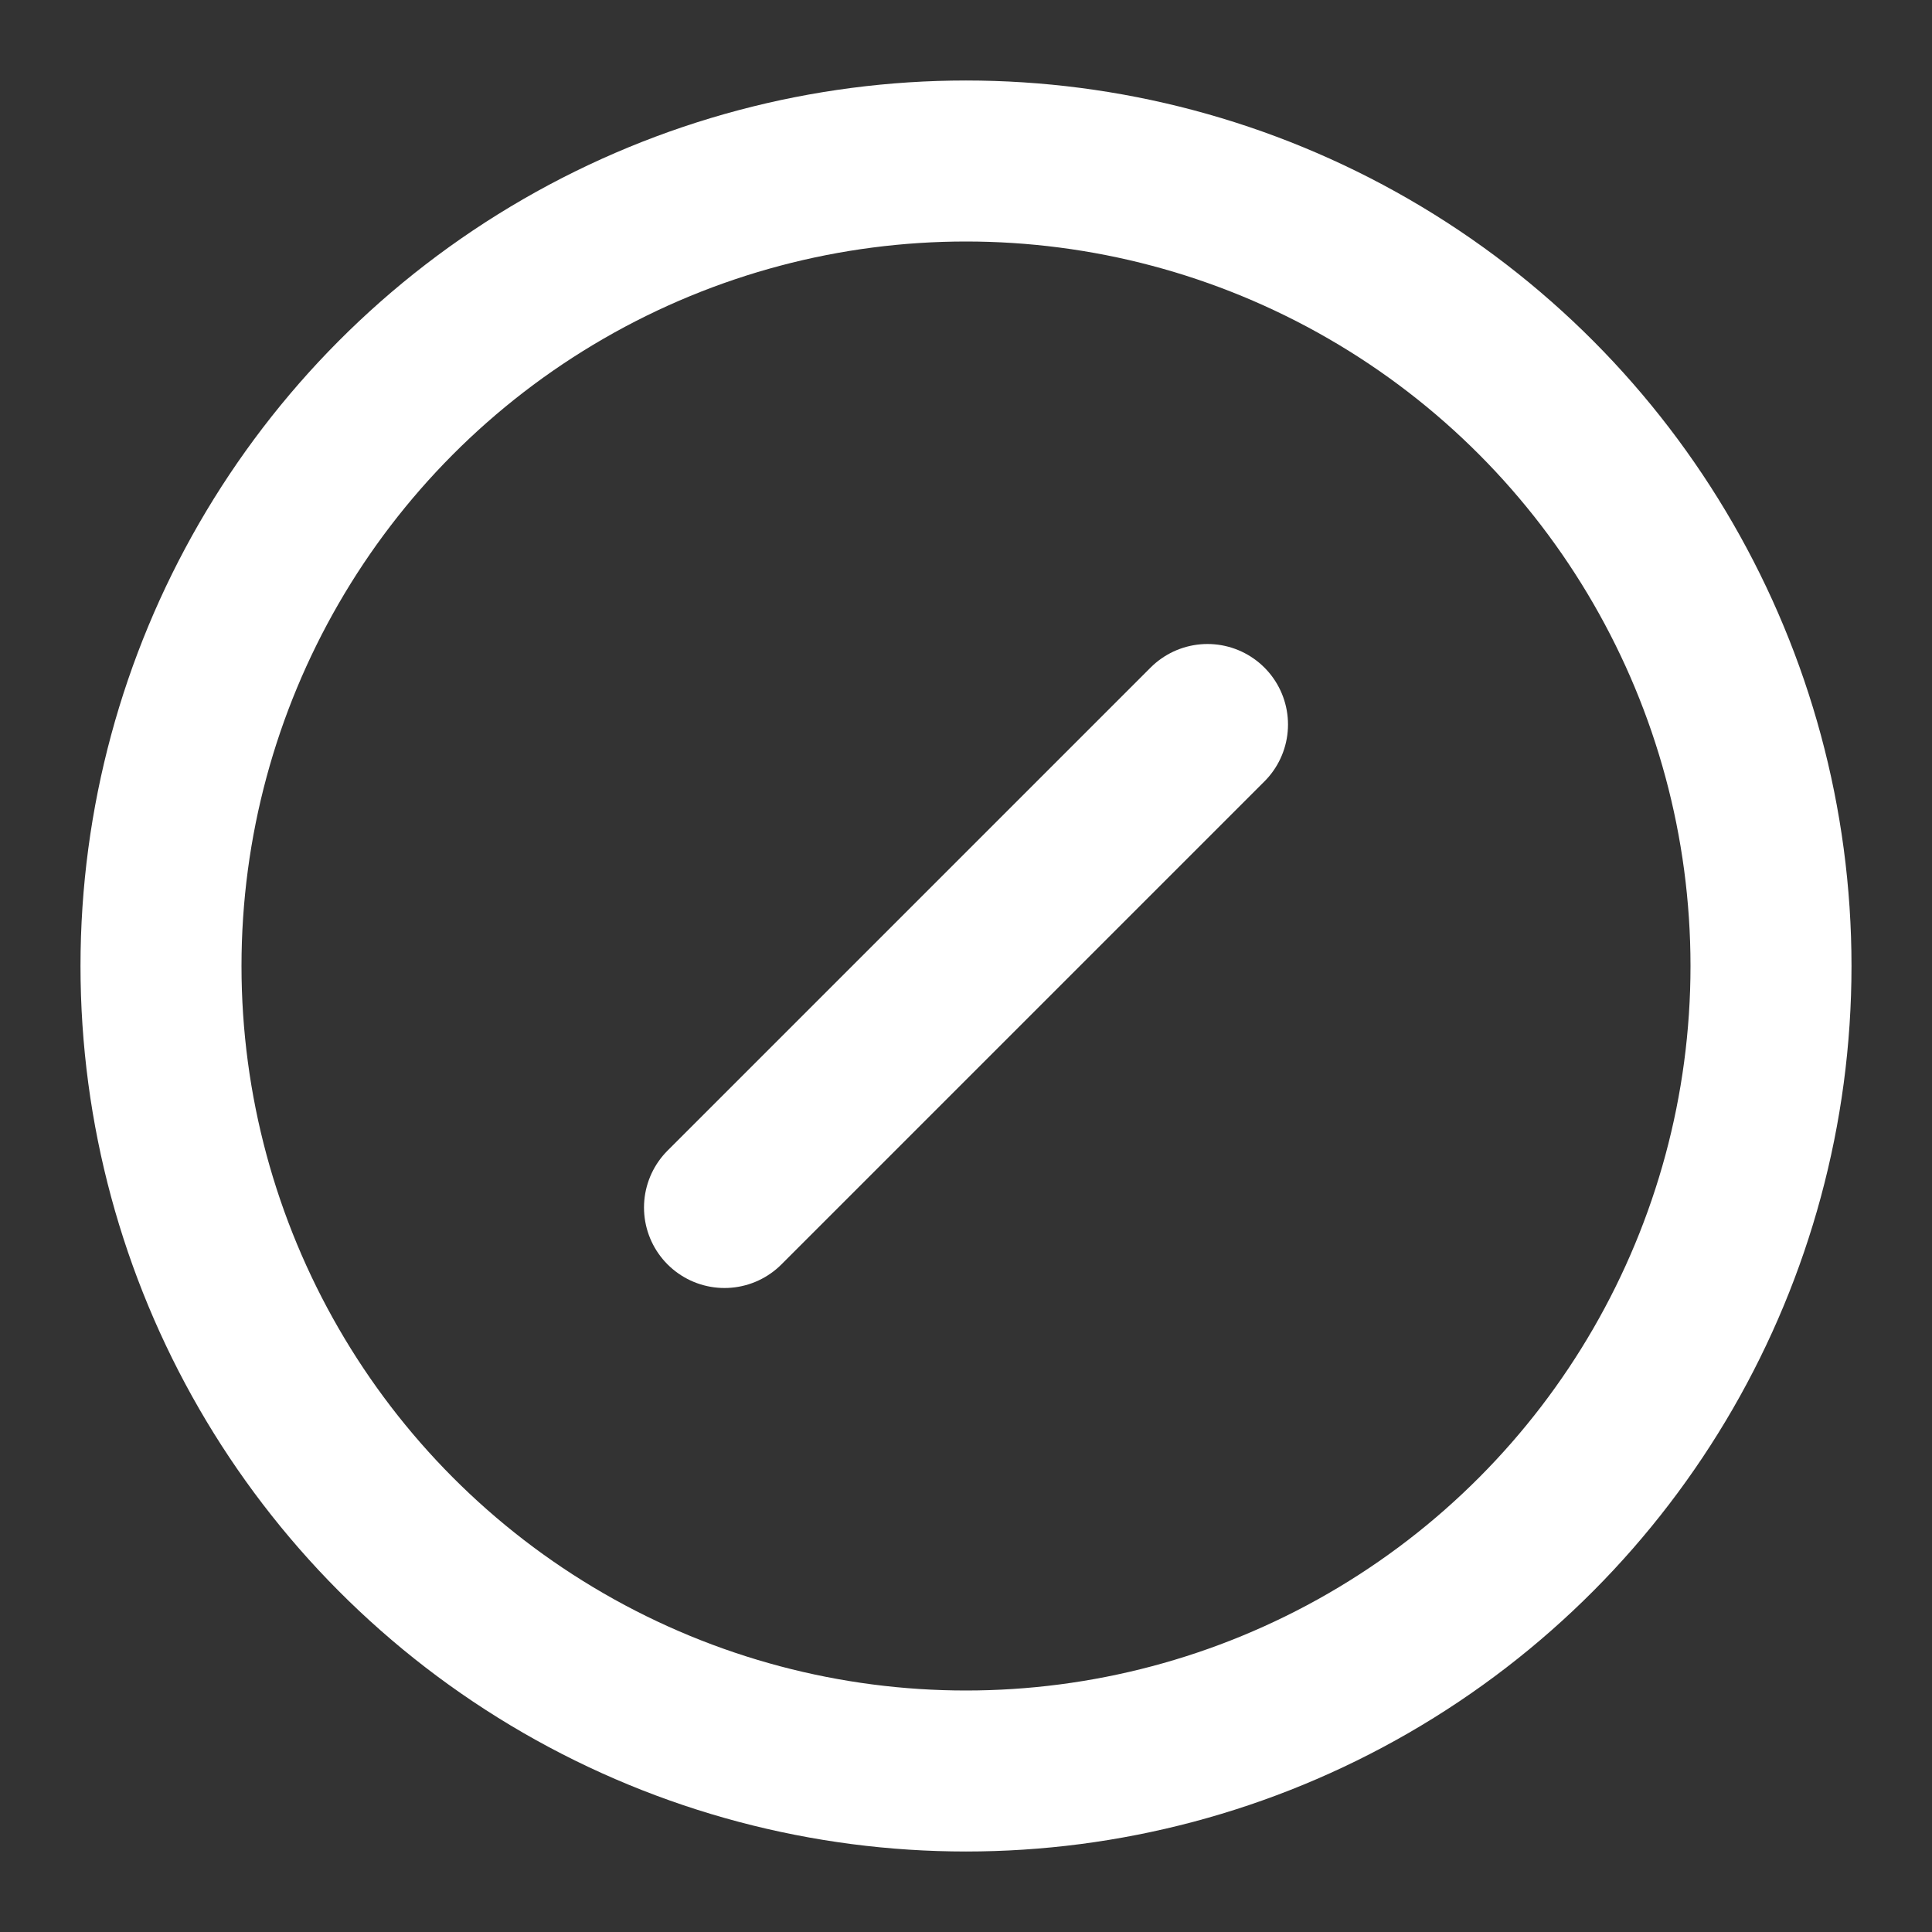 <?xml version="1.0" encoding="UTF-8"?>
<svg xmlns:xlink="http://www.w3.org/1999/xlink" xmlns="http://www.w3.org/2000/svg" width="24" height="24" viewBox="0 0 24 24" fill="none" stroke="currentColor" stroke-width="2" stroke-linecap="round" stroke-linejoin="round" class="lucide lucide-circle-slash h-5 w-5" data-lov-id="src/components/SimpleLandingPage.tsx:73:12" data-lov-name="CircleSlash" data-component-path="src/components/SimpleLandingPage.tsx" data-component-line="73" data-component-file="SimpleLandingPage.tsx" data-component-name="CircleSlash" data-component-content="%7B%22className%22%3A%22h-5%20w-5%22%7D">
  <rect x="0" y="0" width="24" height="24" fill="#333333" stroke="none"/>
  <circle cx="12" cy="12" r="10" stroke="#FFFFFF" fill="none" stroke-width="2px"></circle>
  <line x1="9" x2="15" y1="15" y2="9" stroke="#FFFFFF" fill="none" stroke-width="2px"></line>
</svg>
